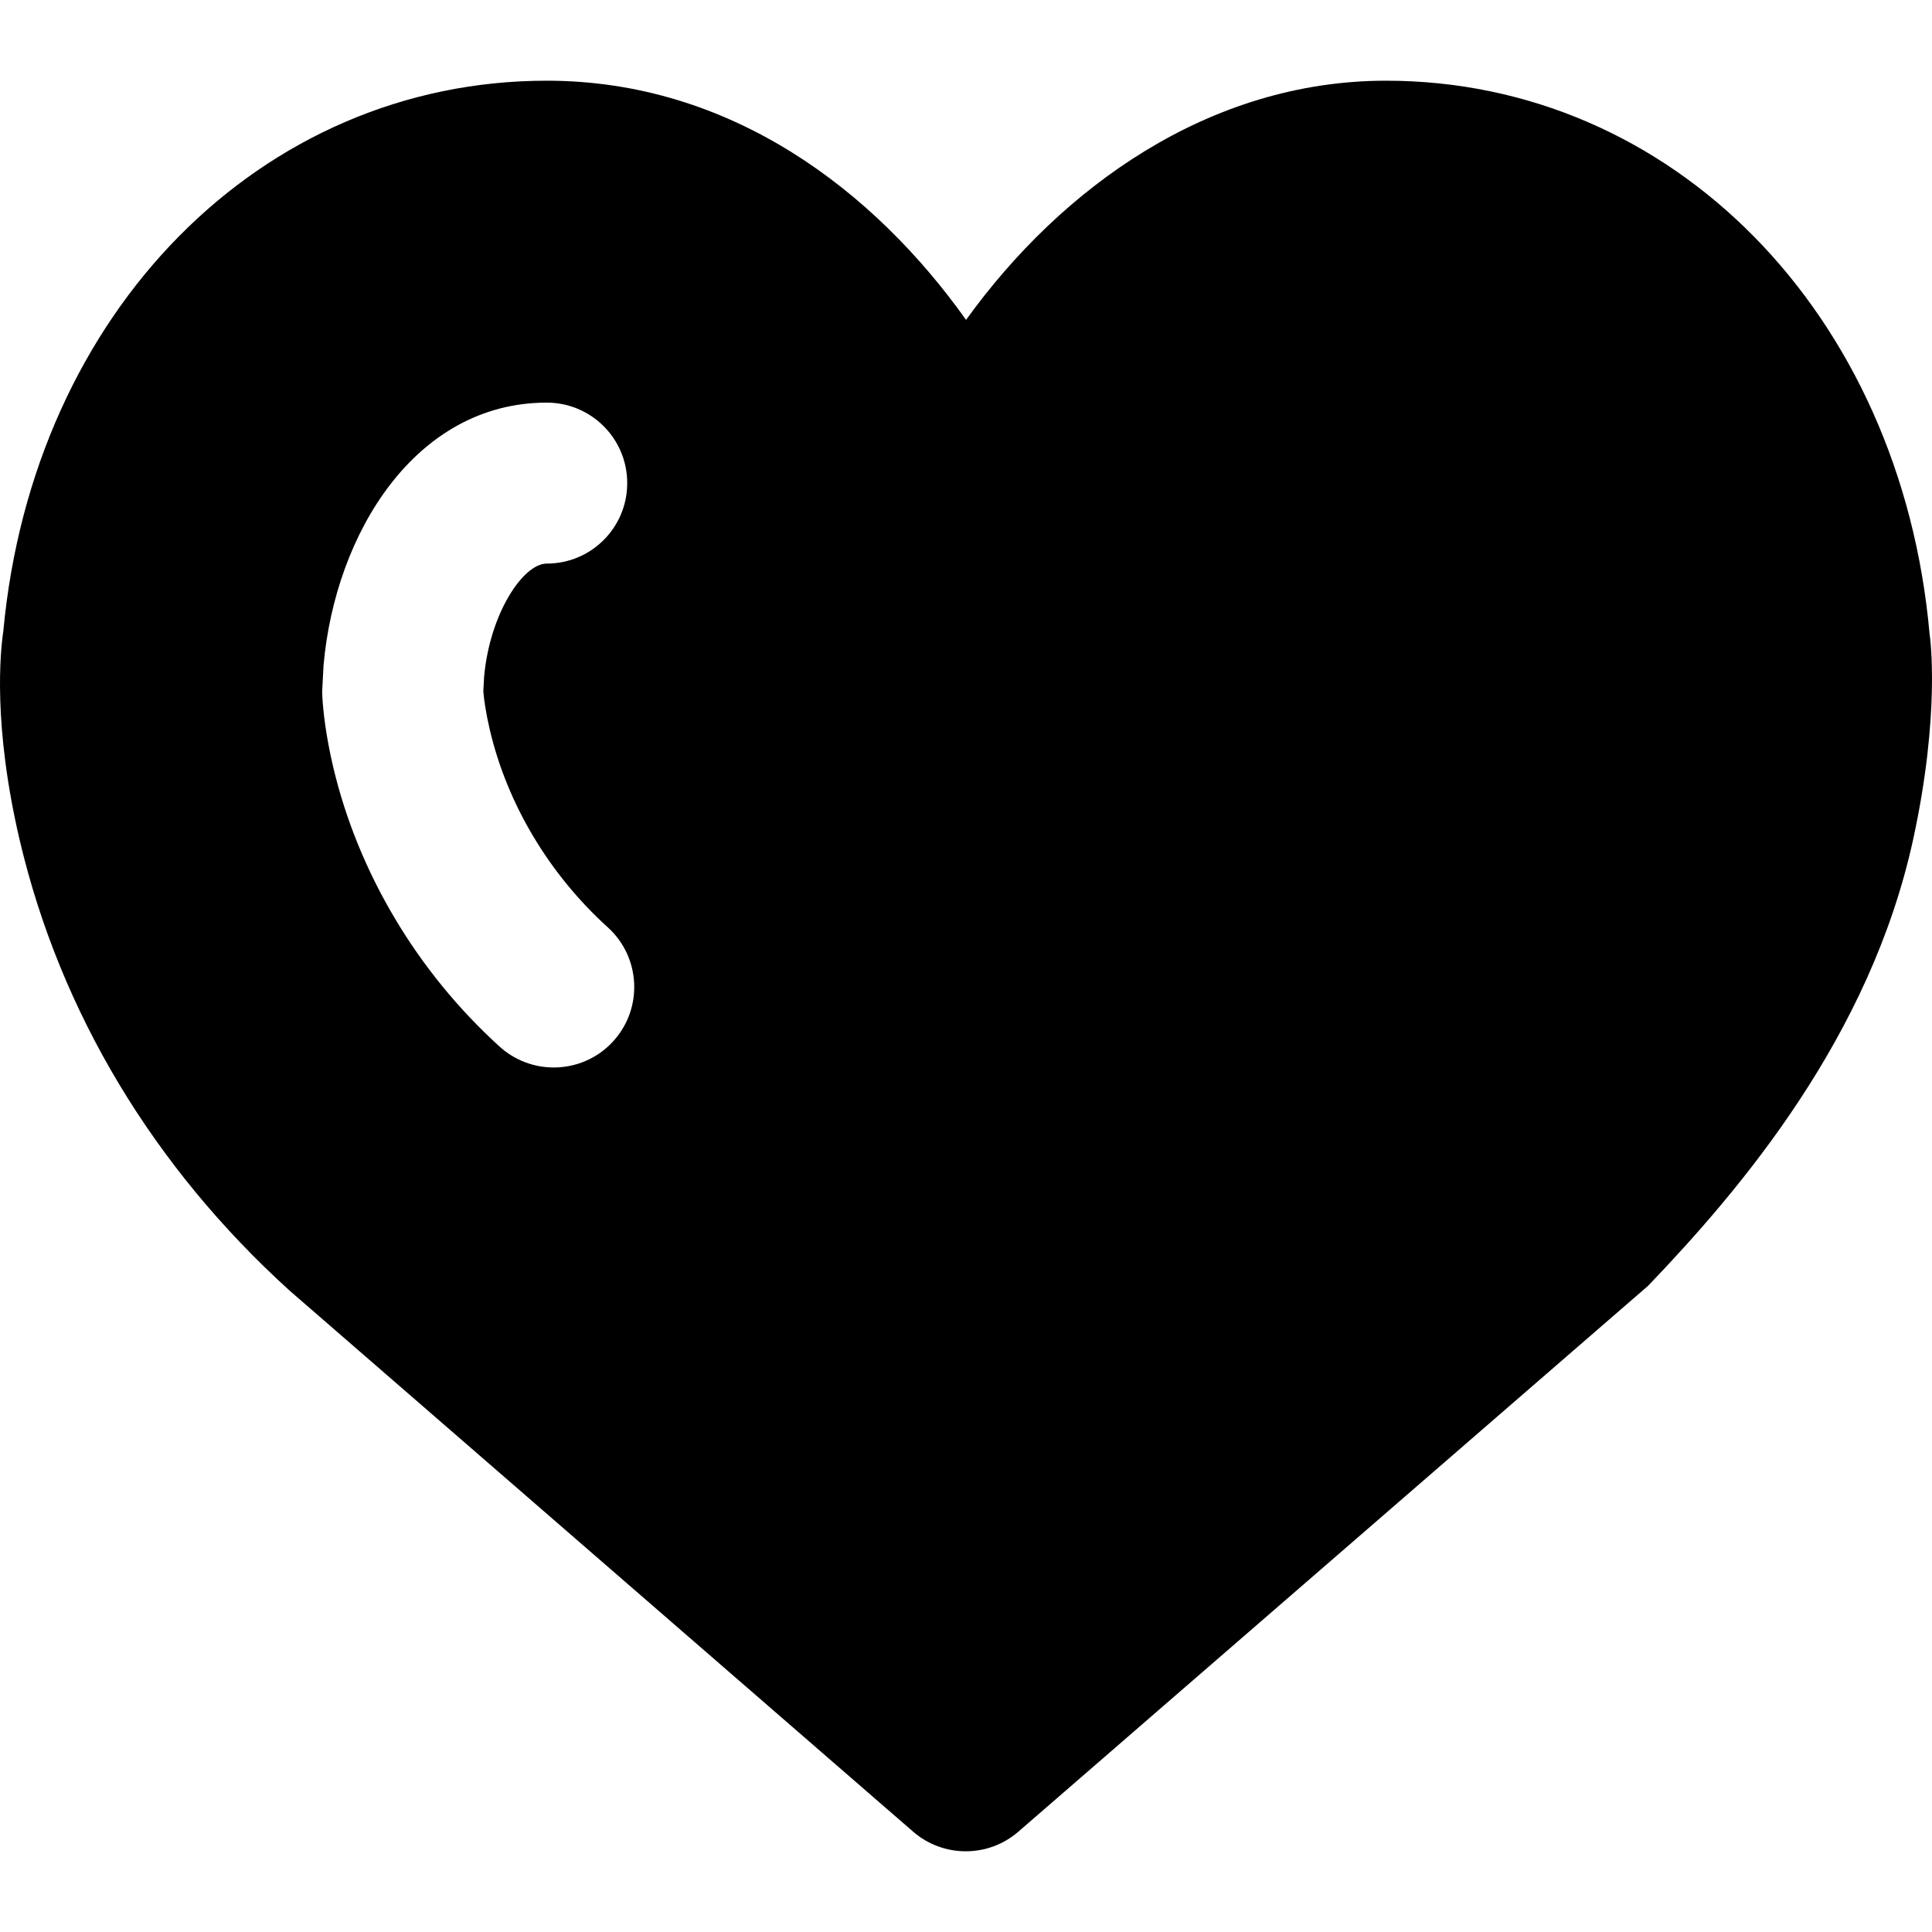 <?xml version="1.0" encoding="iso-8859-1"?>
<!-- Uploaded to: SVG Repo, www.svgrepo.com, Generator: SVG Repo Mixer Tools -->
<svg fill="#000000" height="800px" width="800px" version="1.1" id="Layer_1" xmlns="http://www.w3.org/2000/svg" xmlns:xlink="http://www.w3.org/1999/xlink" 
	 viewBox="0 0 512.116 512.116" xml:space="preserve">
<g>
	<g>
		<path d="M511.475,168.058c-7.552-84.971-68.16-146.667-144.085-146.667c-46.869,0-86.08,28.352-111.317,63.403
			c-24.043-33.856-61.995-63.403-111.147-63.403c-75.712,0-136.192,61.312-144.043,145.877c-0.811,5.483-2.816,25.045,4.395,55.68
			c10.709,45.291,35.328,86.4,71.573,119.232l165.163,143.317c3.989,3.477,9.003,5.227,13.973,5.227
			c4.971,0,9.963-1.728,13.952-5.205L436.85,340.837c24.725-25.771,58.859-66.069,70.251-118.251
			C514.376,189.221,511.645,168.954,511.475,168.058z M162.589,275.962c-4.203,4.651-10.005,6.997-15.808,6.997
			c-5.12,0-10.261-1.835-14.336-5.525c-21.845-19.797-37.504-46.123-44.117-74.091c-1.984-8.469-2.667-14.805-2.88-18.624
			c-0.064-0.811-0.064-1.621,0-2.432l0.32-5.973c3.093-34.944,24.363-69.589,59.157-69.589c11.797,0,21.333,9.557,21.333,21.333
			c0,11.797-9.536,21.333-21.333,21.333c-6.315,0-15.125,13.376-16.597,29.995l-0.213,3.904c0.192,2.283,0.683,5.739,1.749,10.283
			c4.629,19.627,15.723,38.187,31.253,52.245C169.842,253.733,170.504,267.237,162.589,275.962z"/>
	</g>
</g>
</svg>